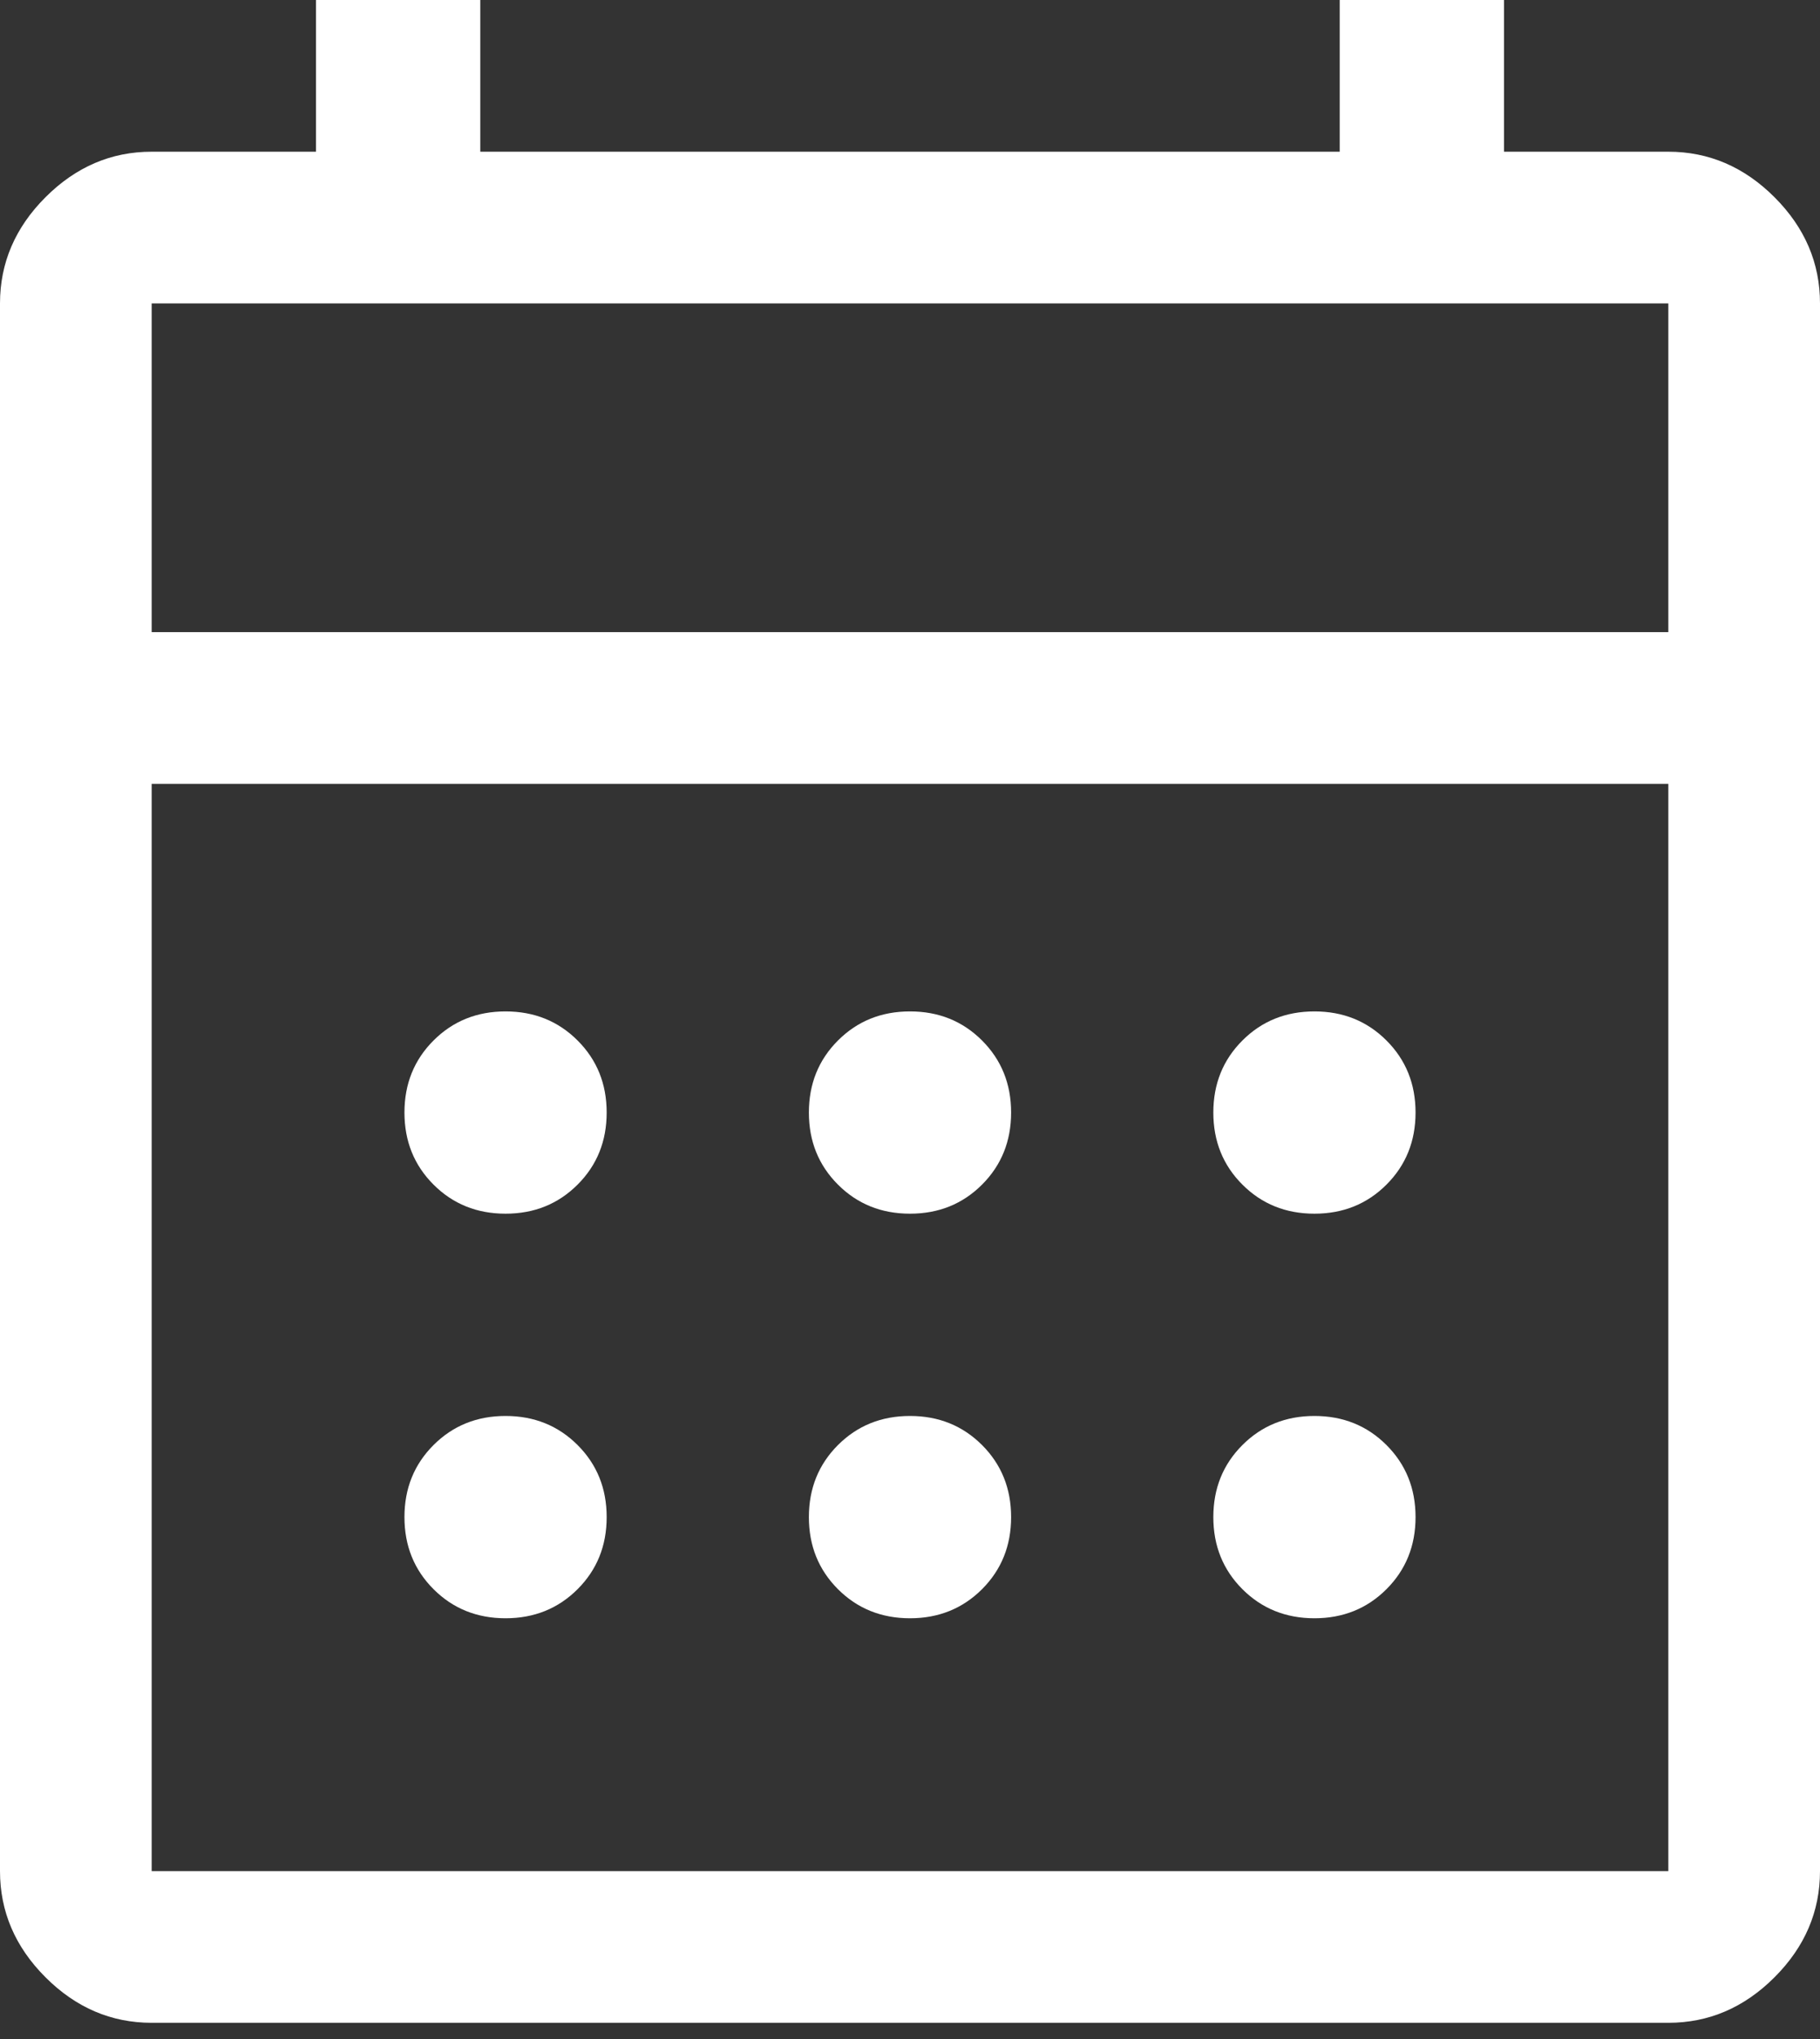 <svg width="75" height="84" viewBox="0 0 75 84" fill="none" xmlns="http://www.w3.org/2000/svg">
<rect x="0" y="0" width="75" height="84" fill="#333333" stroke="none"/>
<path d="M37.5 50C36.319 50 35.33 49.601 34.531 48.802C33.733 48.004 33.333 47.014 33.333 45.833C33.333 44.653 33.733 43.663 34.531 42.865C35.33 42.066 36.319 41.667 37.5 41.667C38.681 41.667 39.67 42.066 40.469 42.865C41.267 43.663 41.667 44.653 41.667 45.833C41.667 47.014 41.267 48.004 40.469 48.802C39.67 49.601 38.681 50 37.5 50ZM20.833 50C19.653 50 18.663 49.601 17.865 48.802C17.066 48.004 16.667 47.014 16.667 45.833C16.667 44.653 17.066 43.663 17.865 42.865C18.663 42.066 19.653 41.667 20.833 41.667C22.014 41.667 23.003 42.066 23.802 42.865C24.601 43.663 25 44.653 25 45.833C25 47.014 24.601 48.004 23.802 48.802C23.003 49.601 22.014 50 20.833 50ZM54.167 50C52.986 50 51.996 49.601 51.198 48.802C50.399 48.004 50 47.014 50 45.833C50 44.653 50.399 43.663 51.198 42.865C51.996 42.066 52.986 41.667 54.167 41.667C55.347 41.667 56.337 42.066 57.135 42.865C57.934 43.663 58.333 44.653 58.333 45.833C58.333 47.014 57.934 48.004 57.135 48.802C56.337 49.601 55.347 50 54.167 50ZM37.5 66.667C36.319 66.667 35.33 66.267 34.531 65.469C33.733 64.67 33.333 63.681 33.333 62.5C33.333 61.319 33.733 60.33 34.531 59.531C35.33 58.733 36.319 58.333 37.5 58.333C38.681 58.333 39.67 58.733 40.469 59.531C41.267 60.33 41.667 61.319 41.667 62.5C41.667 63.681 41.267 64.67 40.469 65.469C39.67 66.267 38.681 66.667 37.5 66.667ZM20.833 66.667C19.653 66.667 18.663 66.267 17.865 65.469C17.066 64.67 16.667 63.681 16.667 62.5C16.667 61.319 17.066 60.33 17.865 59.531C18.663 58.733 19.653 58.333 20.833 58.333C22.014 58.333 23.003 58.733 23.802 59.531C24.601 60.33 25 61.319 25 62.5C25 63.681 24.601 64.67 23.802 65.469C23.003 66.267 22.014 66.667 20.833 66.667ZM54.167 66.667C52.986 66.667 51.996 66.267 51.198 65.469C50.399 64.67 50 63.681 50 62.5C50 61.319 50.399 60.33 51.198 59.531C51.996 58.733 52.986 58.333 54.167 58.333C55.347 58.333 56.337 58.733 57.135 59.531C57.934 60.33 58.333 61.319 58.333 62.5C58.333 63.681 57.934 64.67 57.135 65.469C56.337 66.267 55.347 66.667 54.167 66.667ZM6.25 83.333C4.583 83.333 3.125 82.708 1.875 81.458C0.625 80.208 0 78.75 0 77.083V12.5C0 10.833 0.625 9.375 1.875 8.125C3.125 6.875 4.583 6.25 6.25 6.25H13.021V0H19.792V6.25H55.208V0H61.979V6.25H68.75C70.417 6.25 71.875 6.875 73.125 8.125C74.375 9.375 75 10.833 75 12.5V77.083C75 78.75 74.375 80.208 73.125 81.458C71.875 82.708 70.417 83.333 68.75 83.333H6.25ZM6.25 77.083H68.75V32.292H6.25V77.083ZM6.25 26.042H68.75V12.5H6.25V26.042ZM6.25 26.042V12.5V26.042Z" fill="white"/>
</svg>
